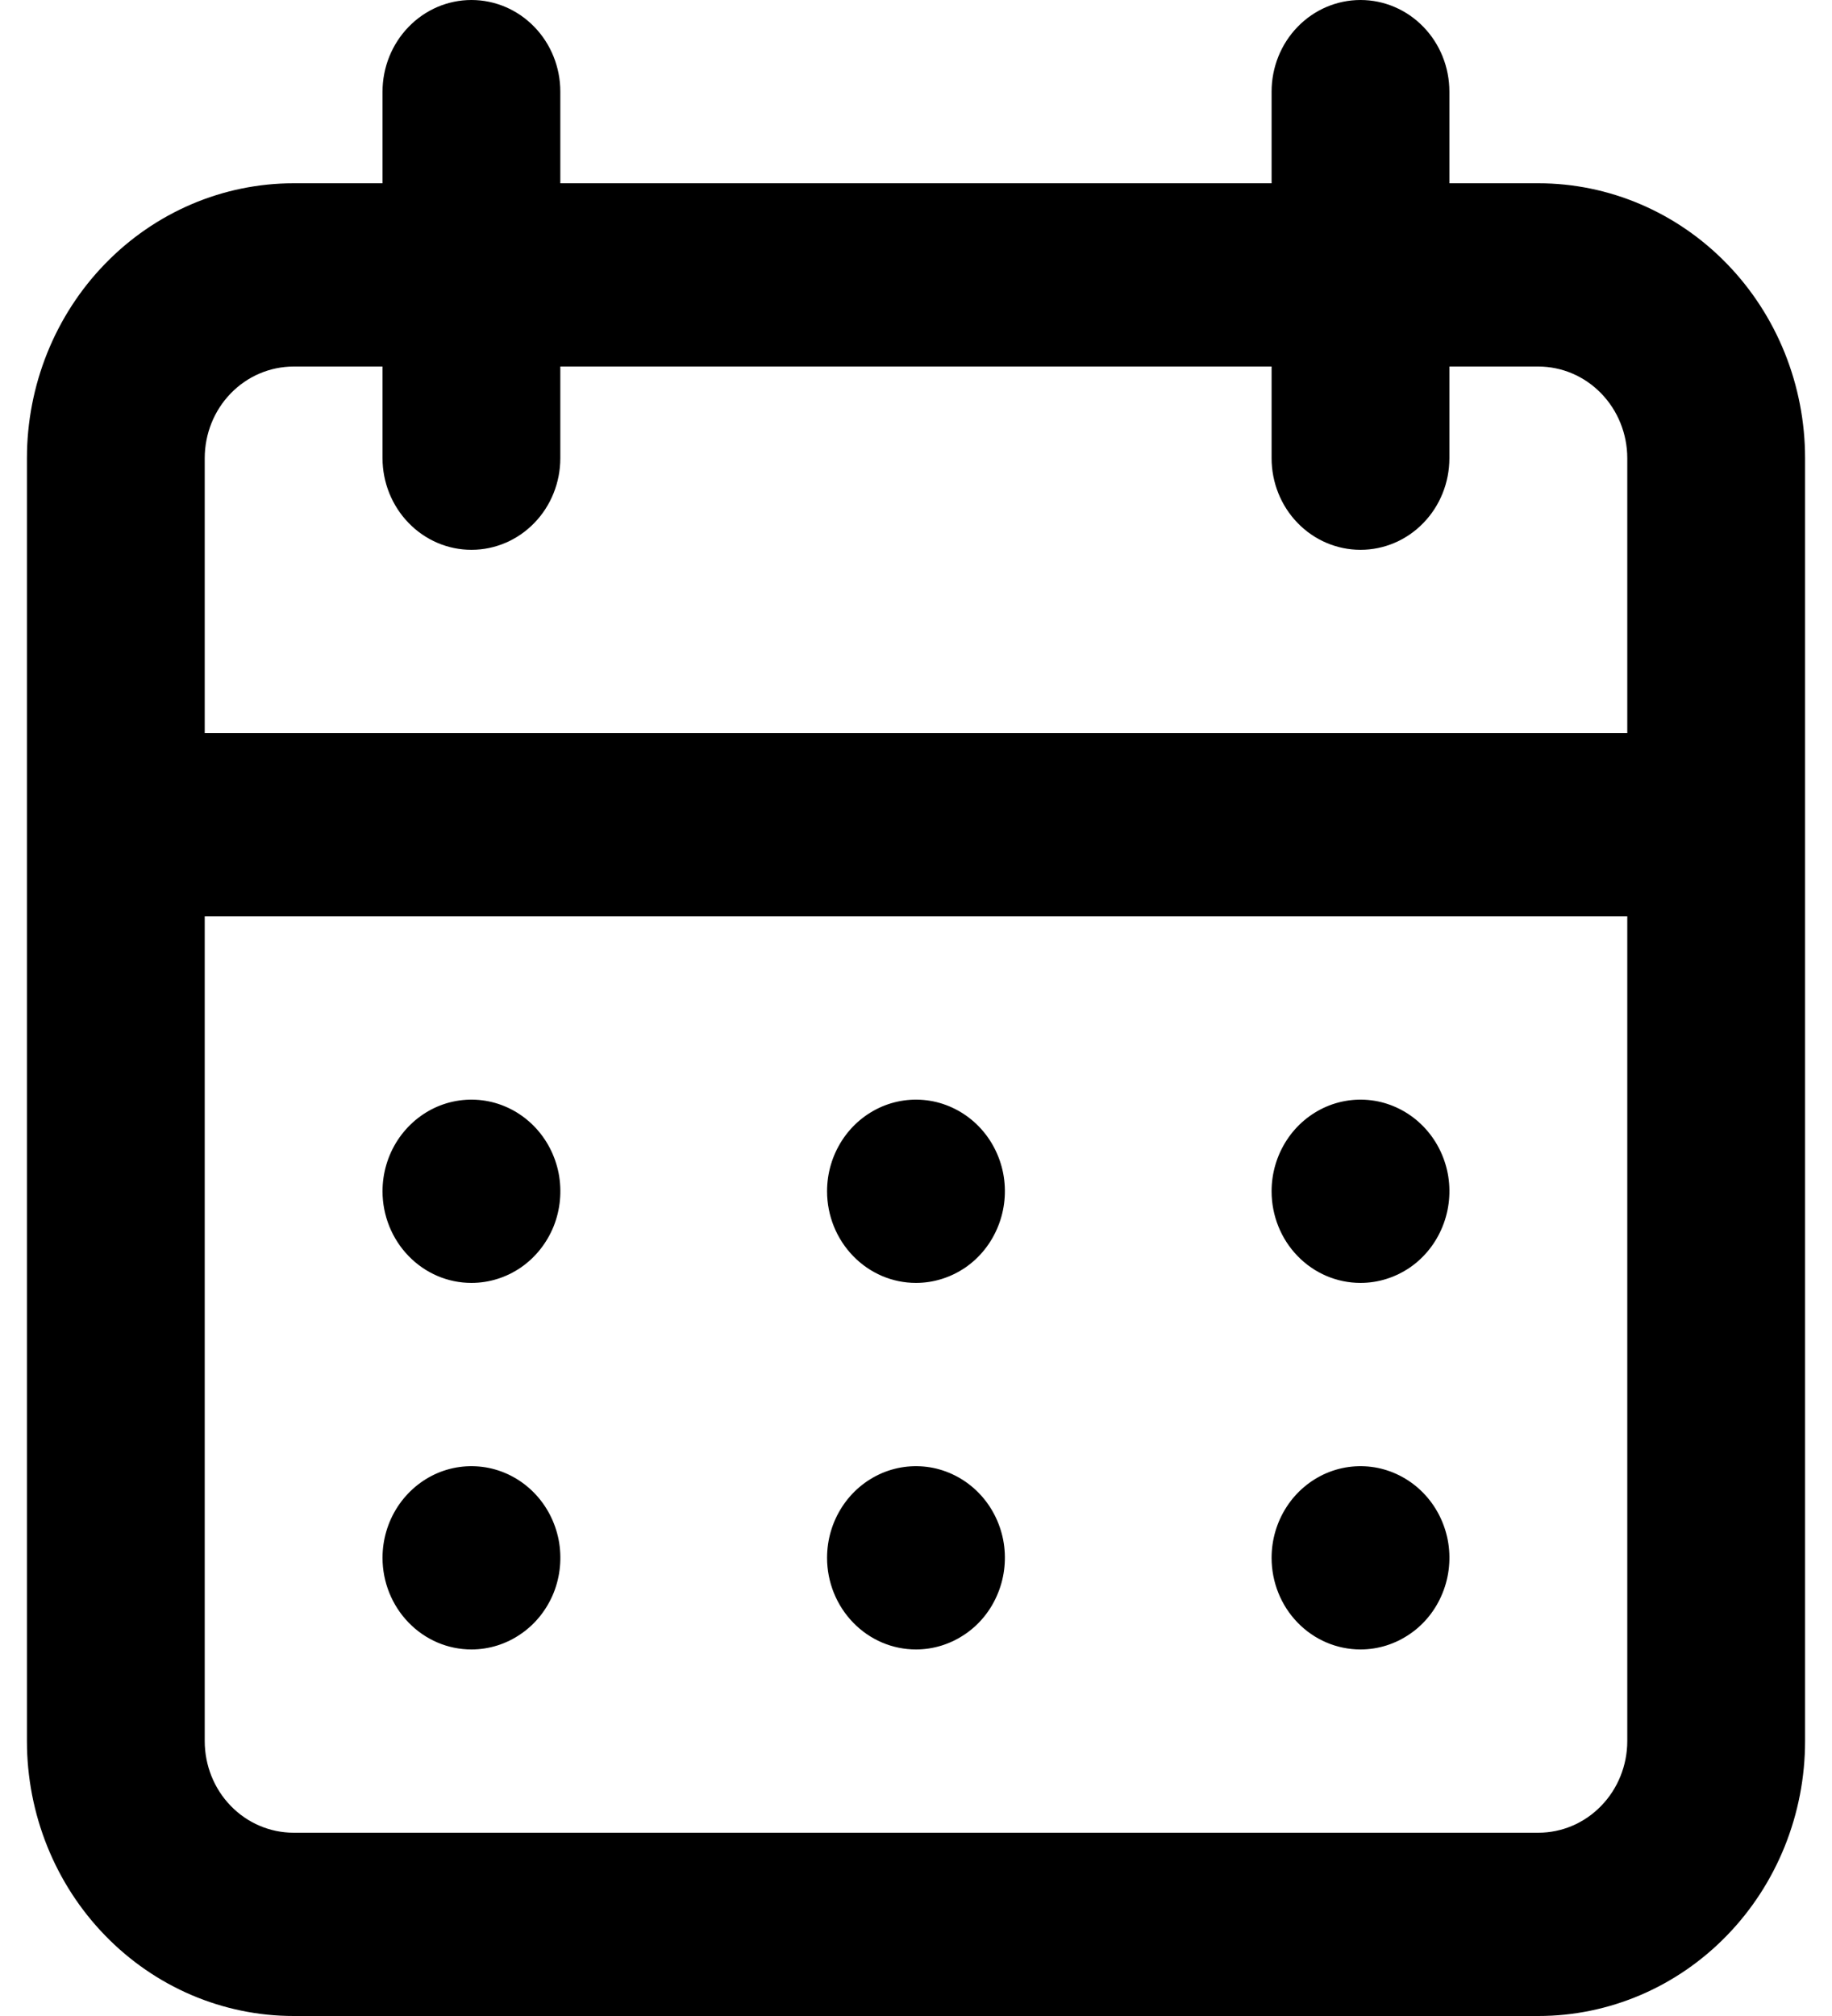 <svg width="20" height="22" viewBox="0 0 20 22" fill="none" xmlns="http://www.w3.org/2000/svg">
<path id="Vector" d="M10 18C10.192 18 10.379 17.941 10.539 17.831C10.699 17.722 10.823 17.565 10.896 17.383C10.97 17.2 10.989 16.999 10.952 16.805C10.914 16.611 10.822 16.433 10.686 16.293C10.55 16.153 10.377 16.058 10.189 16.019C10.001 15.981 9.806 16 9.628 16.076C9.451 16.152 9.299 16.28 9.193 16.444C9.086 16.609 9.029 16.802 9.029 17C9.029 17.265 9.132 17.52 9.314 17.707C9.496 17.895 9.742 18 10 18ZM14.853 18C15.045 18 15.232 17.941 15.392 17.831C15.552 17.722 15.676 17.565 15.749 17.383C15.823 17.2 15.842 16.999 15.805 16.805C15.767 16.611 15.675 16.433 15.539 16.293C15.403 16.153 15.23 16.058 15.042 16.019C14.854 15.981 14.659 16 14.481 16.076C14.304 16.152 14.152 16.28 14.046 16.444C13.939 16.609 13.882 16.802 13.882 17C13.882 17.265 13.984 17.52 14.166 17.707C14.348 17.895 14.595 18 14.853 18ZM14.853 14C15.045 14 15.232 13.941 15.392 13.832C15.552 13.722 15.676 13.565 15.749 13.383C15.823 13.2 15.842 12.999 15.805 12.805C15.767 12.611 15.675 12.433 15.539 12.293C15.403 12.153 15.23 12.058 15.042 12.019C14.854 11.981 14.659 12 14.481 12.076C14.304 12.152 14.152 12.28 14.046 12.444C13.939 12.609 13.882 12.802 13.882 13C13.882 13.265 13.984 13.52 14.166 13.707C14.348 13.895 14.595 14 14.853 14ZM10 14C10.192 14 10.379 13.941 10.539 13.832C10.699 13.722 10.823 13.565 10.896 13.383C10.97 13.2 10.989 12.999 10.952 12.805C10.914 12.611 10.822 12.433 10.686 12.293C10.55 12.153 10.377 12.058 10.189 12.019C10.001 11.981 9.806 12 9.628 12.076C9.451 12.152 9.299 12.28 9.193 12.444C9.086 12.609 9.029 12.802 9.029 13C9.029 13.265 9.132 13.52 9.314 13.707C9.496 13.895 9.742 14 10 14ZM16.794 2H15.823V1C15.823 0.735 15.721 0.48 15.539 0.293C15.357 0.105 15.11 0 14.853 0C14.595 0 14.348 0.105 14.166 0.293C13.984 0.48 13.882 0.735 13.882 1V2H6.117V1C6.117 0.735 6.015 0.48 5.833 0.293C5.651 0.105 5.404 0 5.147 0C4.889 0 4.643 0.105 4.461 0.293C4.279 0.48 4.176 0.735 4.176 1V2H3.206C2.433 2 1.693 2.316 1.147 2.879C0.601 3.441 0.294 4.204 0.294 5V19C0.294 19.796 0.601 20.559 1.147 21.121C1.693 21.684 2.433 22 3.206 22H16.794C17.566 22 18.307 21.684 18.853 21.121C19.399 20.559 19.706 19.796 19.706 19V5C19.706 4.204 19.399 3.441 18.853 2.879C18.307 2.316 17.566 2 16.794 2ZM17.765 19C17.765 19.265 17.662 19.52 17.48 19.707C17.298 19.895 17.051 20 16.794 20H3.206C2.948 20 2.701 19.895 2.519 19.707C2.337 19.52 2.235 19.265 2.235 19V10H17.765V19ZM17.765 8H2.235V5C2.235 4.735 2.337 4.48 2.519 4.293C2.701 4.105 2.948 4 3.206 4H4.176V5C4.176 5.265 4.279 5.52 4.461 5.707C4.643 5.895 4.889 6 5.147 6C5.404 6 5.651 5.895 5.833 5.707C6.015 5.52 6.117 5.265 6.117 5V4H13.882V5C13.882 5.265 13.984 5.52 14.166 5.707C14.348 5.895 14.595 6 14.853 6C15.11 6 15.357 5.895 15.539 5.707C15.721 5.52 15.823 5.265 15.823 5V4H16.794C17.051 4 17.298 4.105 17.48 4.293C17.662 4.48 17.765 4.735 17.765 5V8ZM5.147 14C5.339 14 5.527 13.941 5.686 13.832C5.846 13.722 5.97 13.565 6.044 13.383C6.117 13.2 6.136 12.999 6.099 12.805C6.061 12.611 5.969 12.433 5.833 12.293C5.697 12.153 5.525 12.058 5.336 12.019C5.148 11.981 4.953 12 4.775 12.076C4.598 12.152 4.447 12.28 4.34 12.444C4.233 12.609 4.176 12.802 4.176 13C4.176 13.265 4.279 13.52 4.461 13.707C4.643 13.895 4.889 14 5.147 14ZM5.147 18C5.339 18 5.527 17.941 5.686 17.831C5.846 17.722 5.97 17.565 6.044 17.383C6.117 17.2 6.136 16.999 6.099 16.805C6.061 16.611 5.969 16.433 5.833 16.293C5.697 16.153 5.525 16.058 5.336 16.019C5.148 15.981 4.953 16 4.775 16.076C4.598 16.152 4.447 16.28 4.34 16.444C4.233 16.609 4.176 16.802 4.176 17C4.176 17.265 4.279 17.52 4.461 17.707C4.643 17.895 4.889 18 5.147 18Z" fill="black"/>
</svg>
